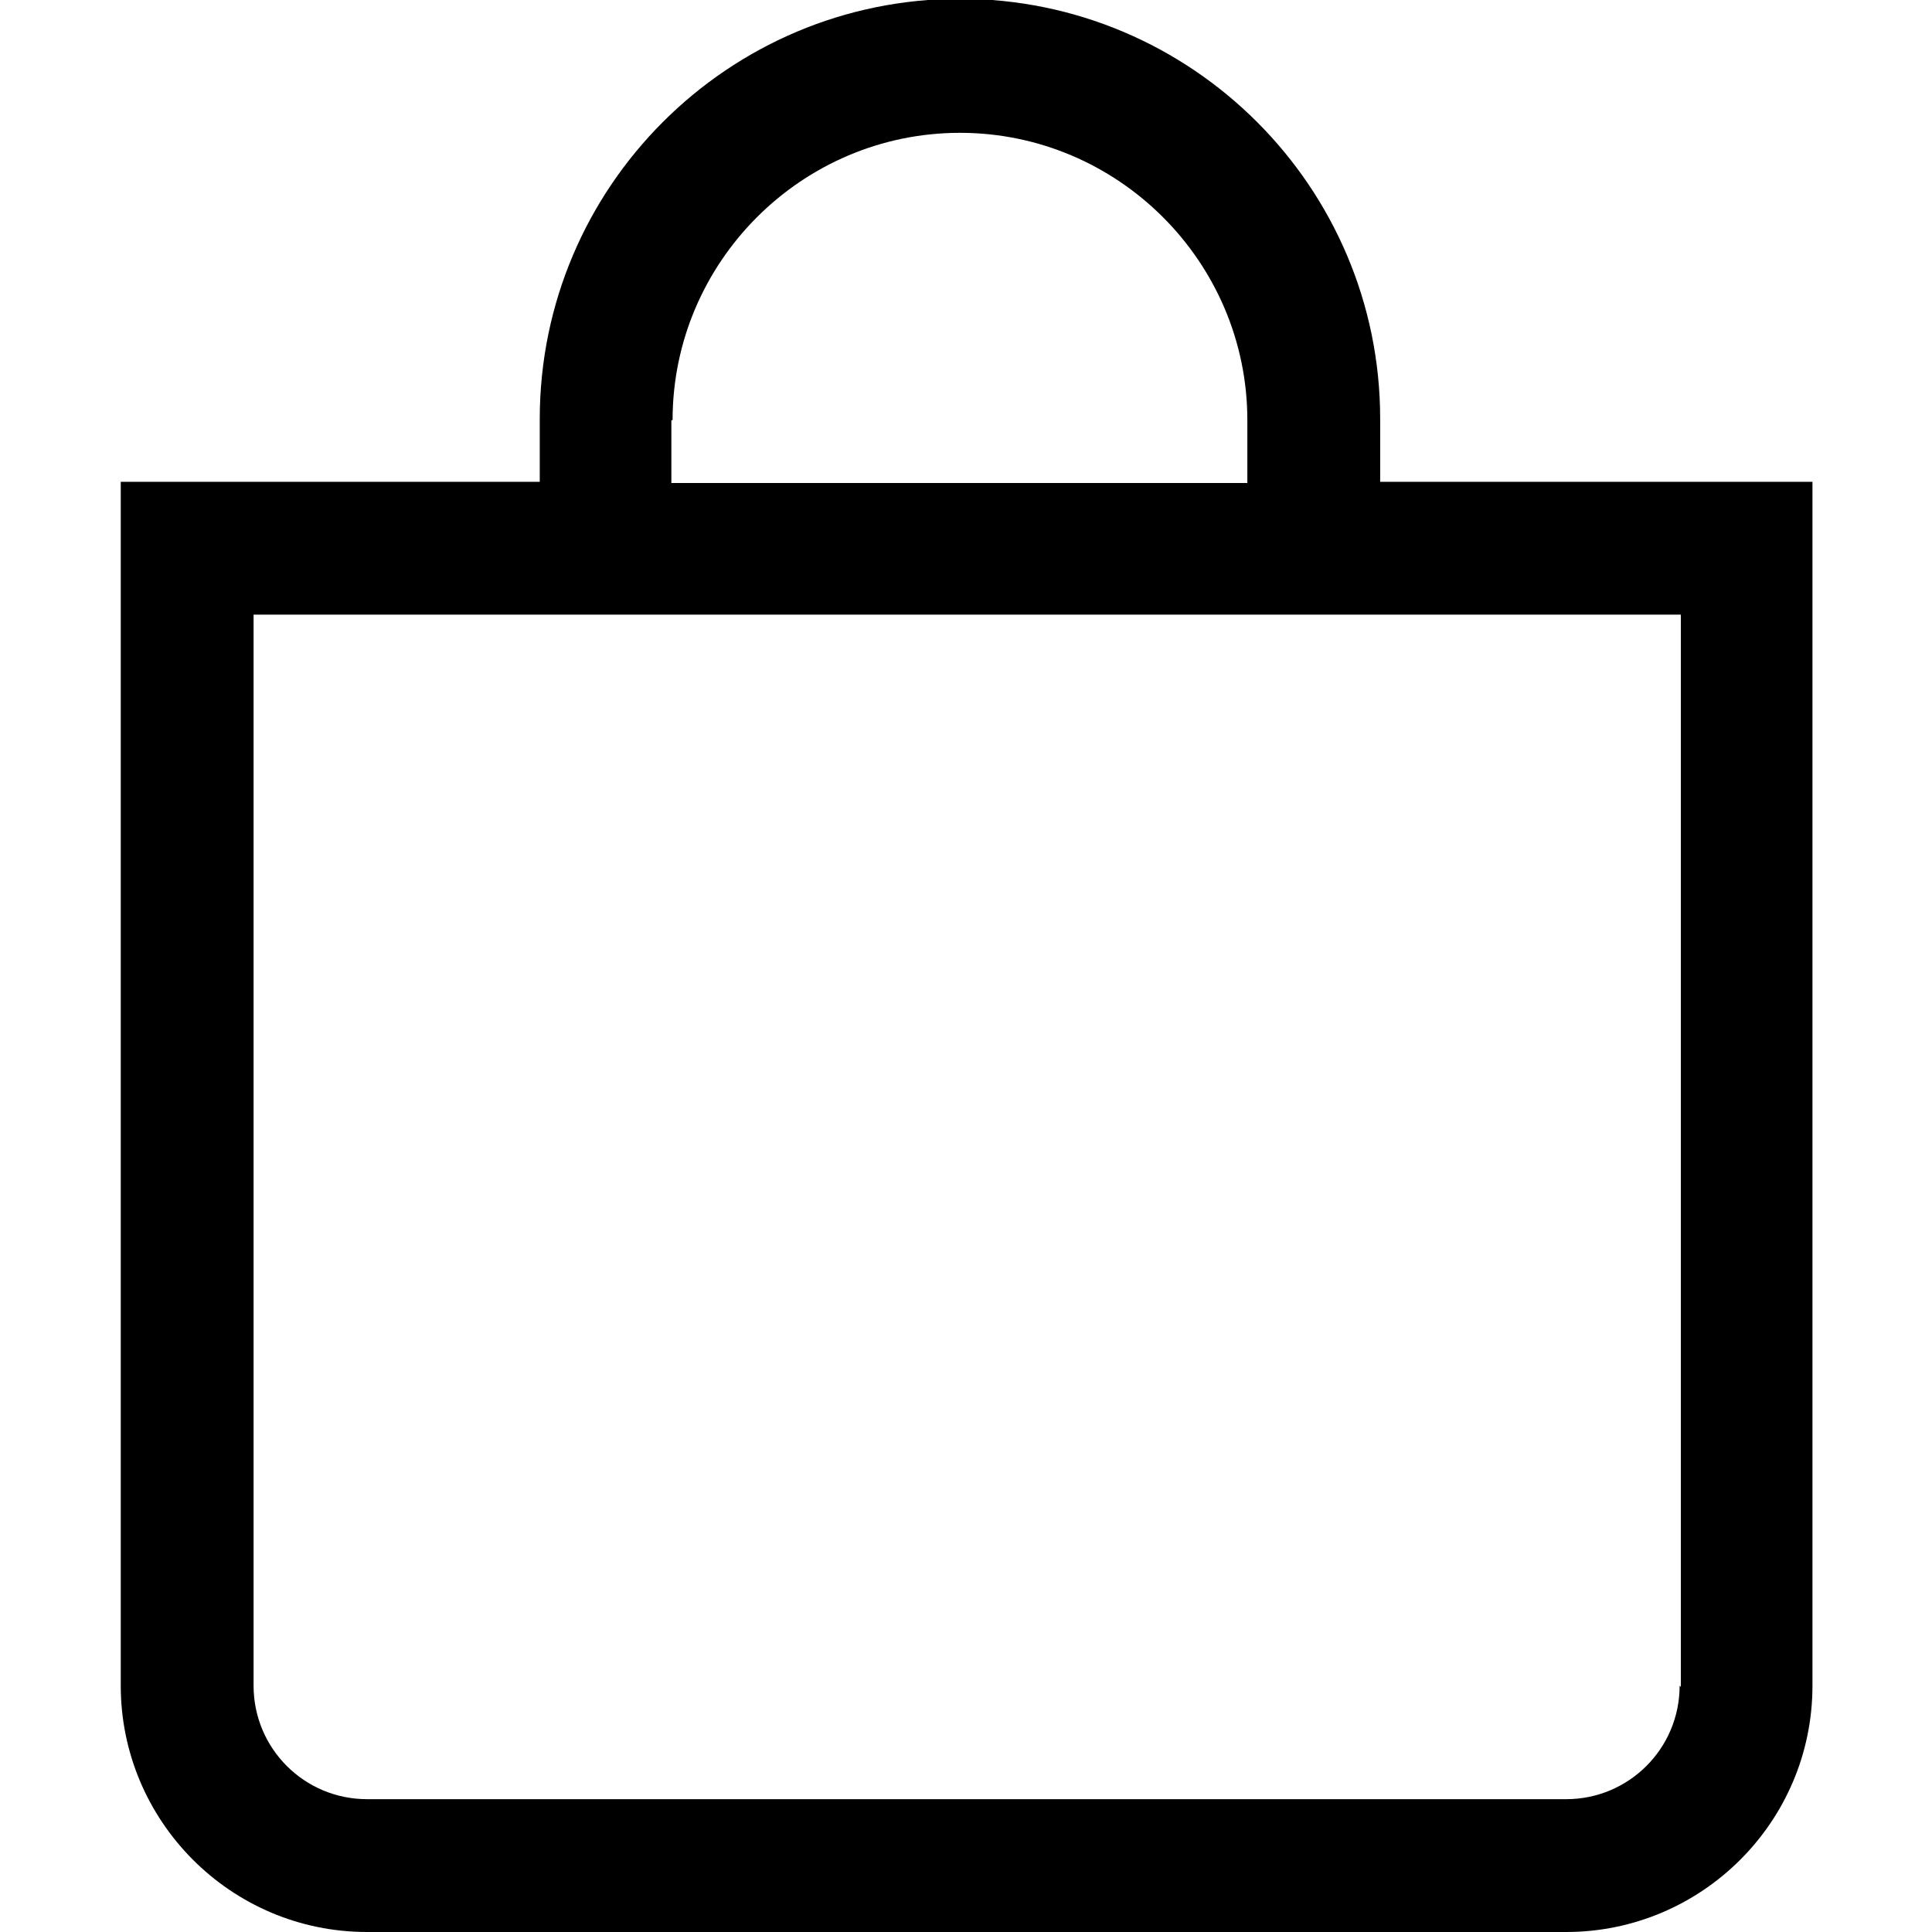 <?xml version="1.0" encoding="UTF-8"?>
<svg xmlns="http://www.w3.org/2000/svg" version="1.1" xmlns:xlink="http://www.w3.org/1999/xlink" viewBox="0 0 16 16">
  <defs>
    <style>
      .cls-1 {
        fill: none;
      }

      .cls-2 {
        clip-path: url(#clippath);
      }
    </style>
    <clipPath id="clippath">
      <rect class="cls-1" width="16" height="16"/>
    </clipPath>
  </defs>
  <!-- Generator: Adobe Illustrator 28.7.2, SVG Export Plug-In . SVG Version: 1.2.0 Build 154)  -->
  <g>
    <g id="Layer_1">
      <g class="cls-2">
        <path d="M11.43,3.99v-.52c0-1.92-1.56-3.48-3.48-3.48s-3.48,1.56-3.48,3.48v.52H1v9.97c0,1.12.91,2.04,2.04,2.04h9.93c1.12,0,2.04-.91,2.04-2.04V3.99h-3.57ZM5.57,3.48c0-1.31,1.07-2.38,2.38-2.38s2.38,1.07,2.38,2.38v.52h-4.77v-.52ZM13.91,13.96c0,.52-.42.94-.94.94H3.04c-.52,0-.94-.42-.94-.94V5.09h11.82v8.88Z"/>
      </g>
    </g>
  </g>
</svg>